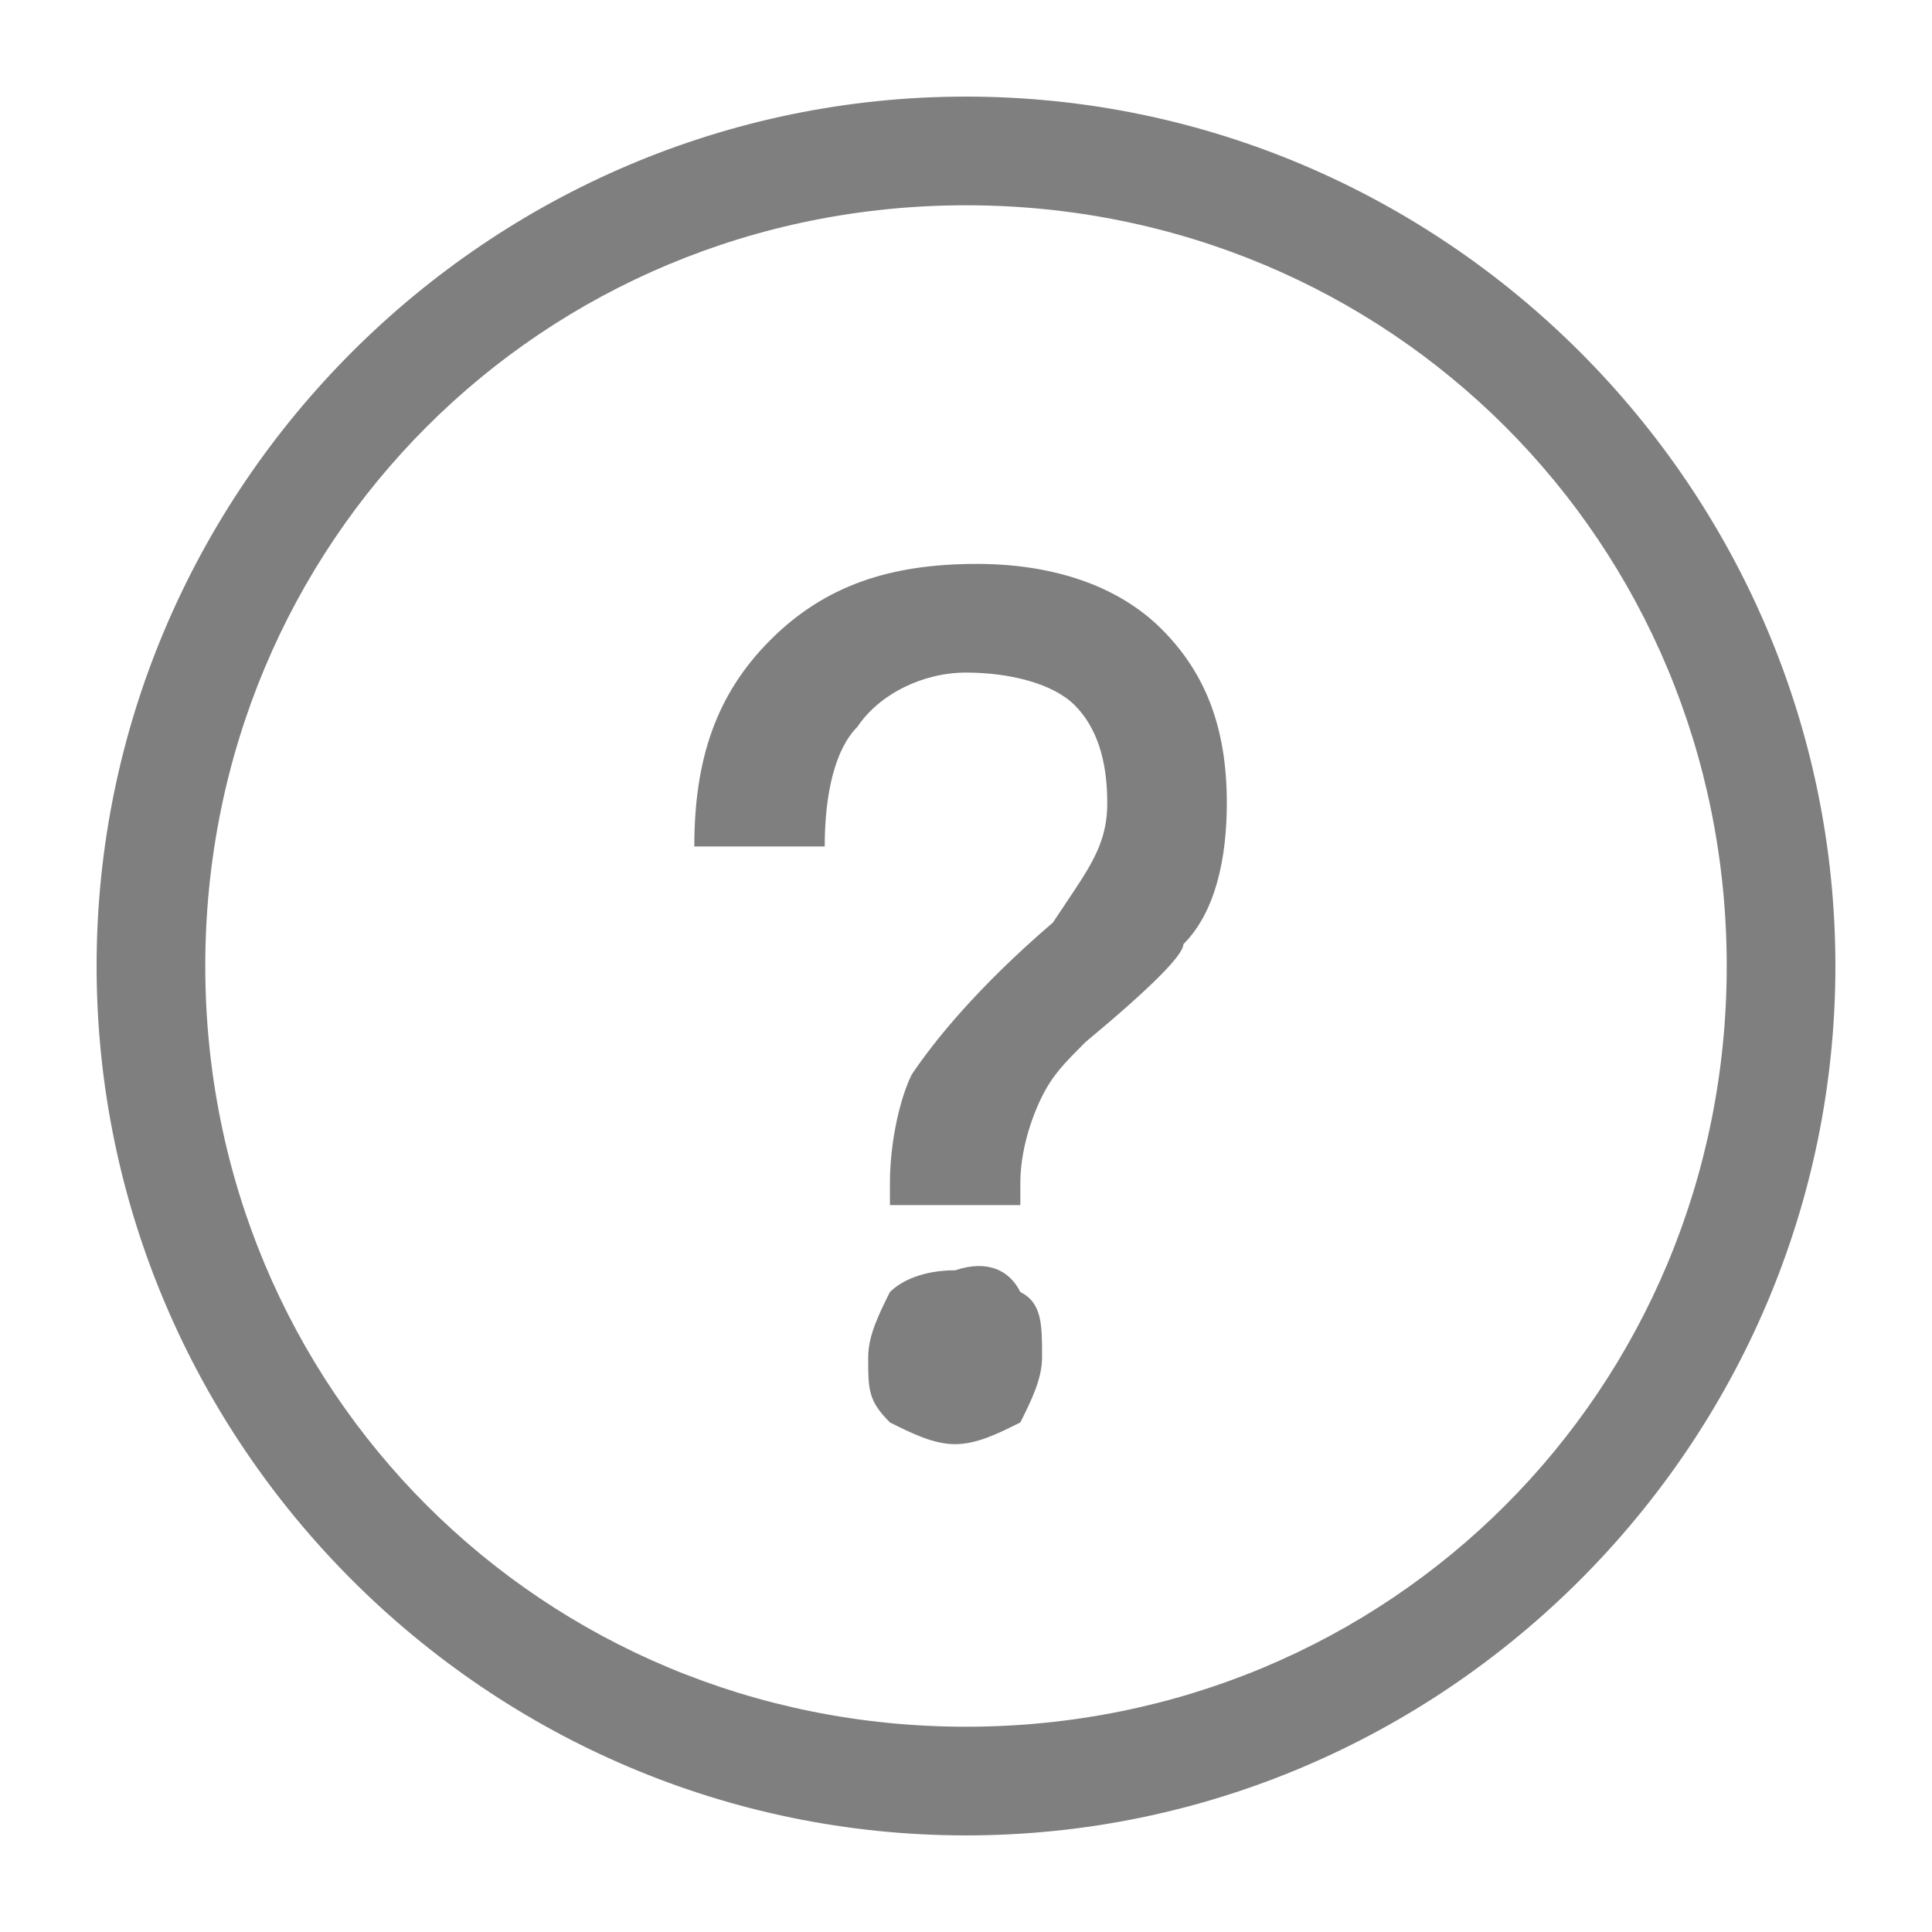 <?xml version="1.0" encoding="UTF-8"?>
<svg width="40px" height="40px" viewBox="0 0 40 40" version="1.1" xmlns="http://www.w3.org/2000/svg" xmlns:xlink="http://www.w3.org/1999/xlink">
    <title>帮助</title>
    <g id="页面-1" stroke="none" stroke-width="1" fill="none" fill-rule="evenodd" opacity="0.5">
        <g id="帮助下拉" transform="translate(-400, -110)" fill="#000000">
            <g id="帮助" transform="translate(400, 110)">
                <g transform="translate(2, 2)">
                    <path d="M18,36 C8.1,36 0,27.9 0,18 C0,8.1 8.1,0 18,0 C27.9,0 36,8.1 36,18 C36,27.9 27.9,36 18,36 Z M18,2.25 C9.225,2.25 2.25,9.225 2.25,18 C2.25,26.775 9.225,33.75 18,33.75 C26.775,33.75 33.75,26.775 33.75,18 C33.75,9.225 26.775,2.25 18,2.25 Z" id="Fill-1"></path>
                    <path d="M22.05,11.025 C22.95,11.925 23.4,13.05 23.4,14.625 C23.4,15.75 23.175,16.875 22.5,17.55 C22.5,17.775 21.825,18.45 20.475,19.575 C20.025,20.025 19.8,20.25 19.575,20.7 C19.35,21.15 19.125,21.825 19.125,22.5 L19.125,22.95 L16.425,22.95 L16.425,22.5 C16.425,21.6 16.65,20.7 16.875,20.25 C17.325,19.575 18.225,18.45 19.8,17.1 L20.25,16.425 C20.7,15.75 20.925,15.3 20.925,14.625 C20.925,13.725 20.7,13.05 20.25,12.6 C19.8,12.15 18.9,11.925 18,11.925 C17.1,11.925 16.2,12.375 15.75,13.05 C15.3,13.5 15.075,14.4 15.075,15.525 L12.375,15.525 C12.375,13.725 12.825,12.375 13.95,11.25 C15.075,10.125 16.425,9.675 18.225,9.675 C19.8,9.675 21.15,10.125 22.05,11.025 Z M19.125,24.75 C19.575,24.975 19.575,25.425 19.575,26.1 C19.575,26.55 19.35,27 19.125,27.45 C18.675,27.675 18.225,27.9 17.775,27.9 C17.325,27.9 16.875,27.675 16.425,27.45 C15.975,27 15.975,26.775 15.975,26.1 C15.975,25.65 16.2,25.2 16.425,24.75 C16.65,24.525 17.1,24.3 17.775,24.3 C18.45,24.075 18.9,24.3 19.125,24.75 Z" id="Fill-3"></path>
                </g>
            </g>
        </g>
    </g>
</svg>